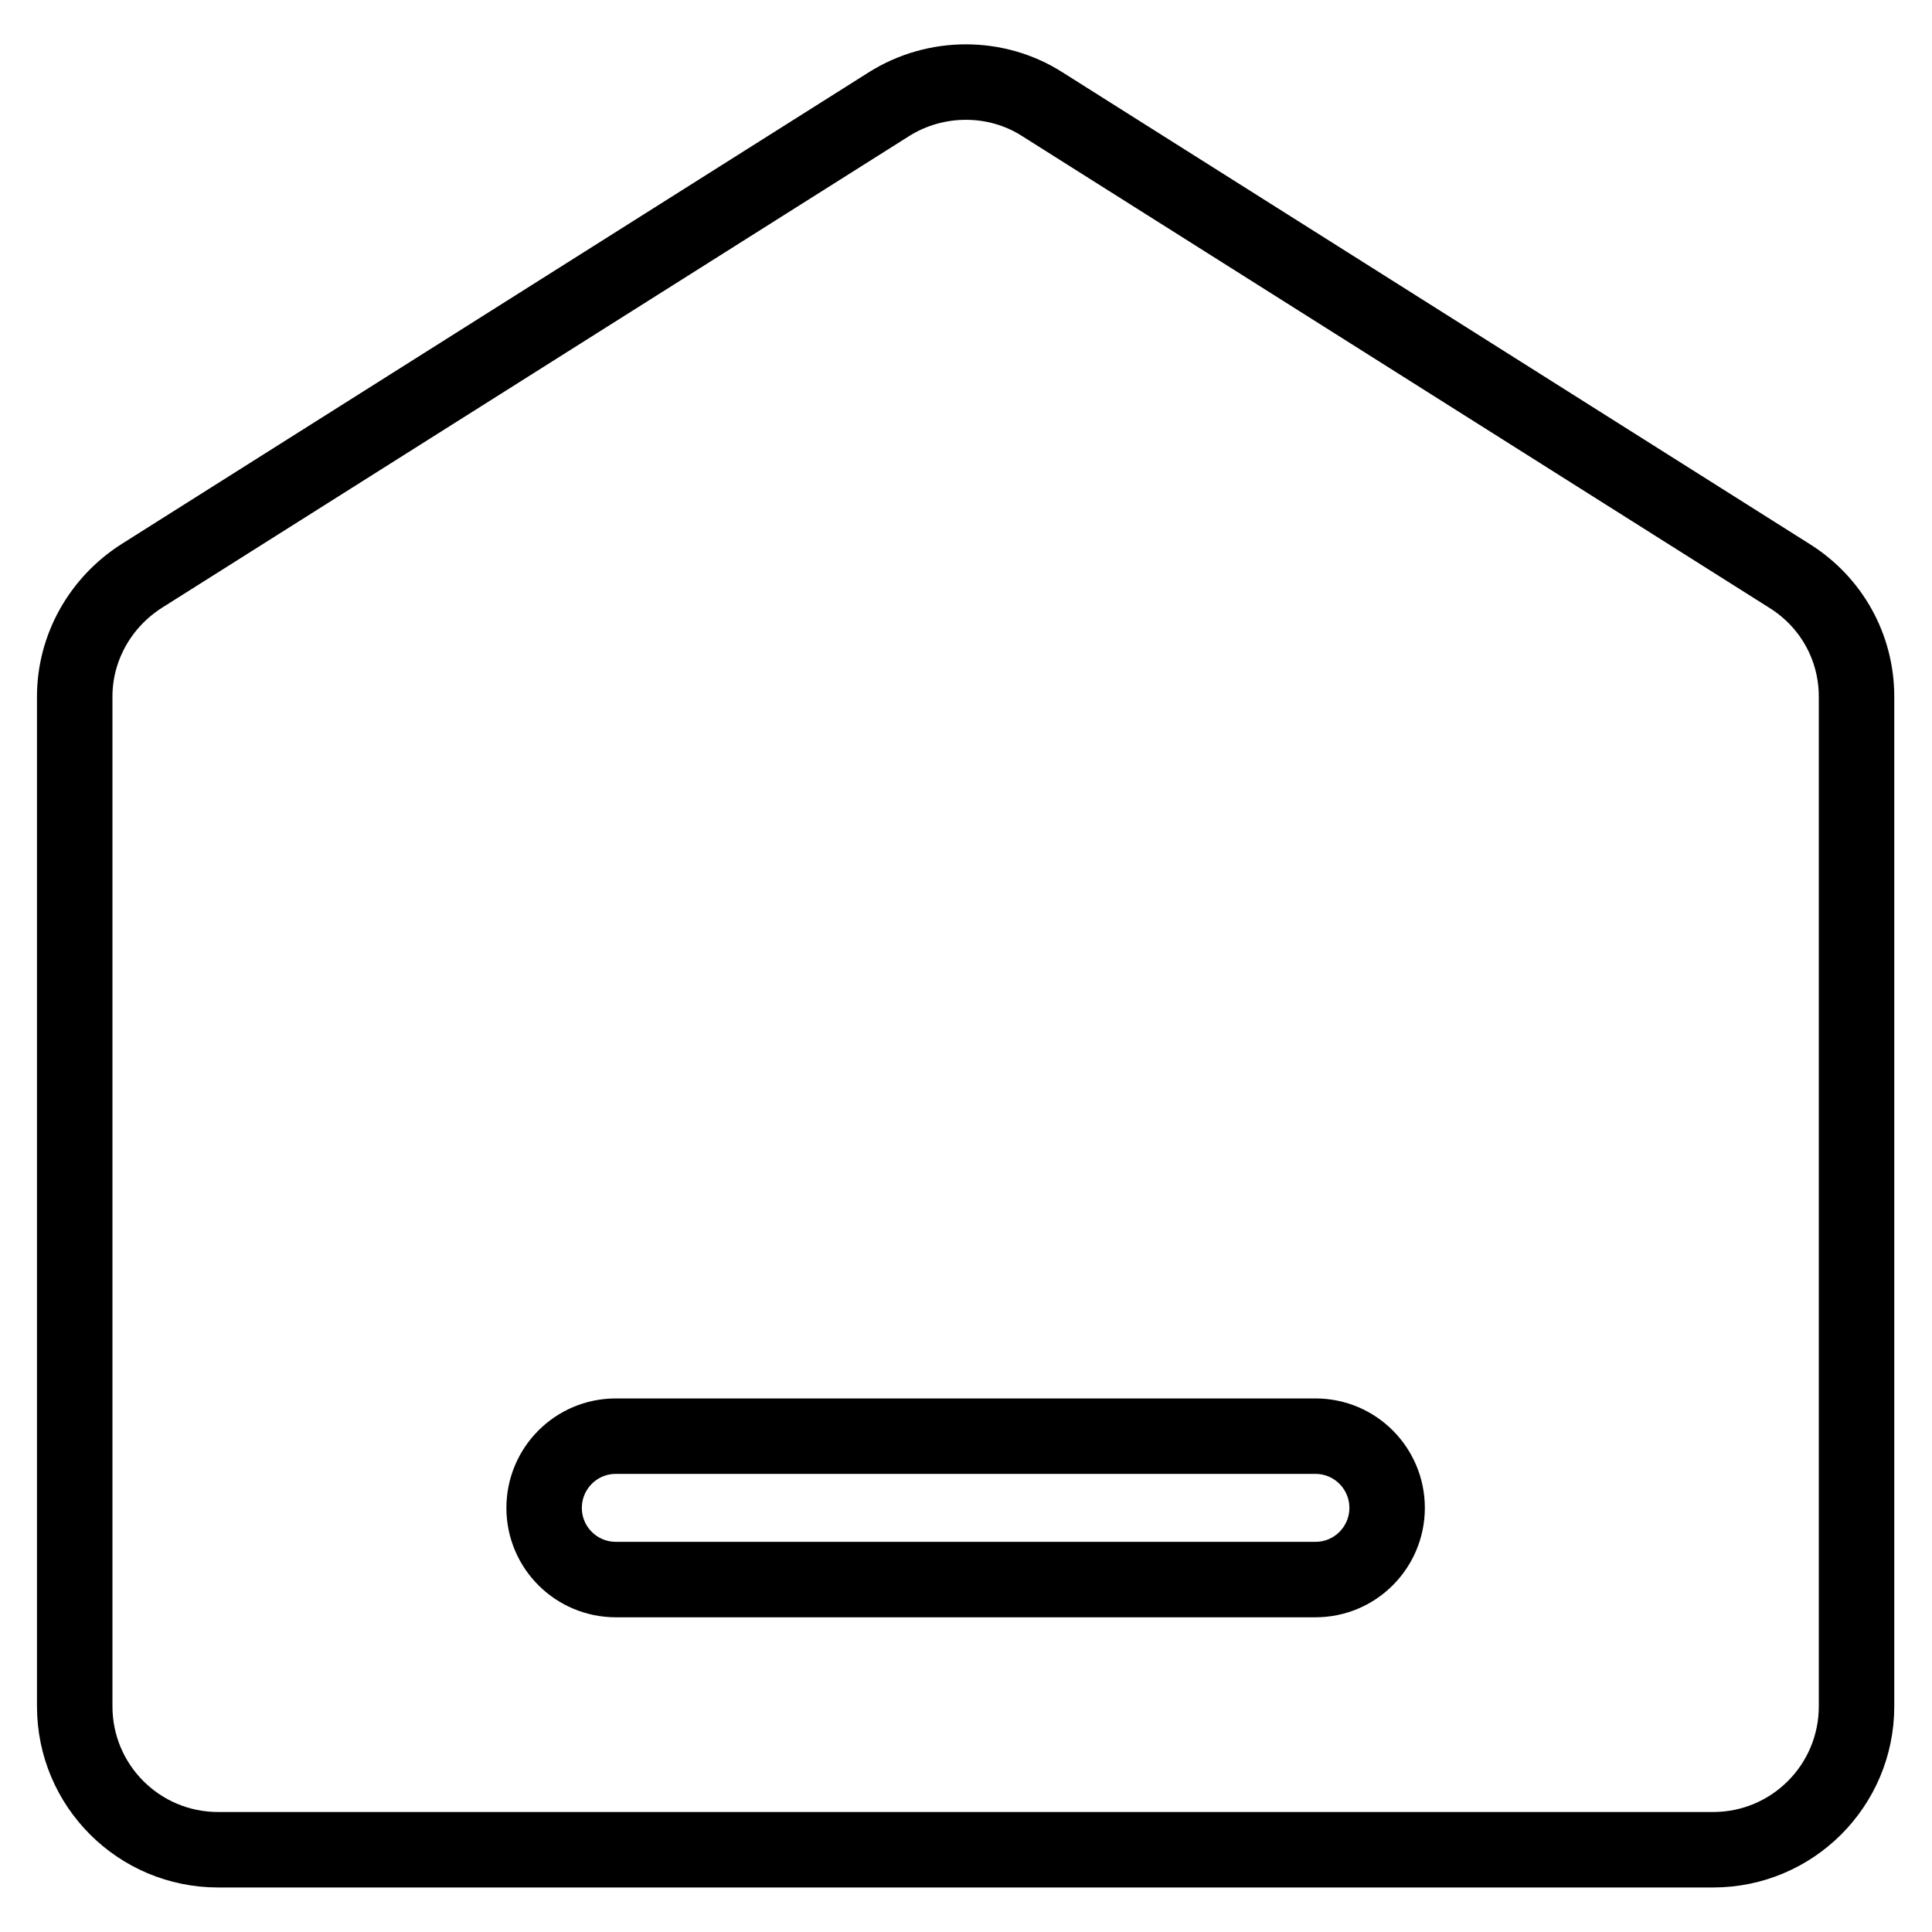 <?xml version="1.0" encoding="utf-8"?>
<!-- Svg Vector Icons : http://www.onlinewebfonts.com/icon -->
<!DOCTYPE svg PUBLIC "-//W3C//DTD SVG 1.1//EN" "http://www.w3.org/Graphics/SVG/1.1/DTD/svg11.dtd">
<svg version="1.1" xmlns="http://www.w3.org/2000/svg" xmlns:xlink="http://www.w3.org/1999/xlink" x="0px" y="0px" viewBox="0 0 256 256" enable-background="new 0 0 256 256" xml:space="preserve">
<g> <path stroke-width="10" fill-opacity="0" stroke="#000000"  d="M237.1,76.3l-99-62.5c-6.1-3.9-14.1-3.9-20.3,0l-99,62.5c-5.5,3.5-8.9,9.5-8.9,16v133.8 c0,10.5,8.5,19,19,19H227c10.5,0,19-8.5,19-19V92.3C246,85.8,242.7,79.8,237.1,76.3z M183.8,199.8c0,5.2-4.2,9.5-9.5,9.5H81.6 c-5.2,0-9.5-4.2-9.5-9.5c0-5.2,4.2-9.5,9.5-9.5h92.7C179.6,190.3,183.8,194.6,183.8,199.8z"/></g>
</svg>